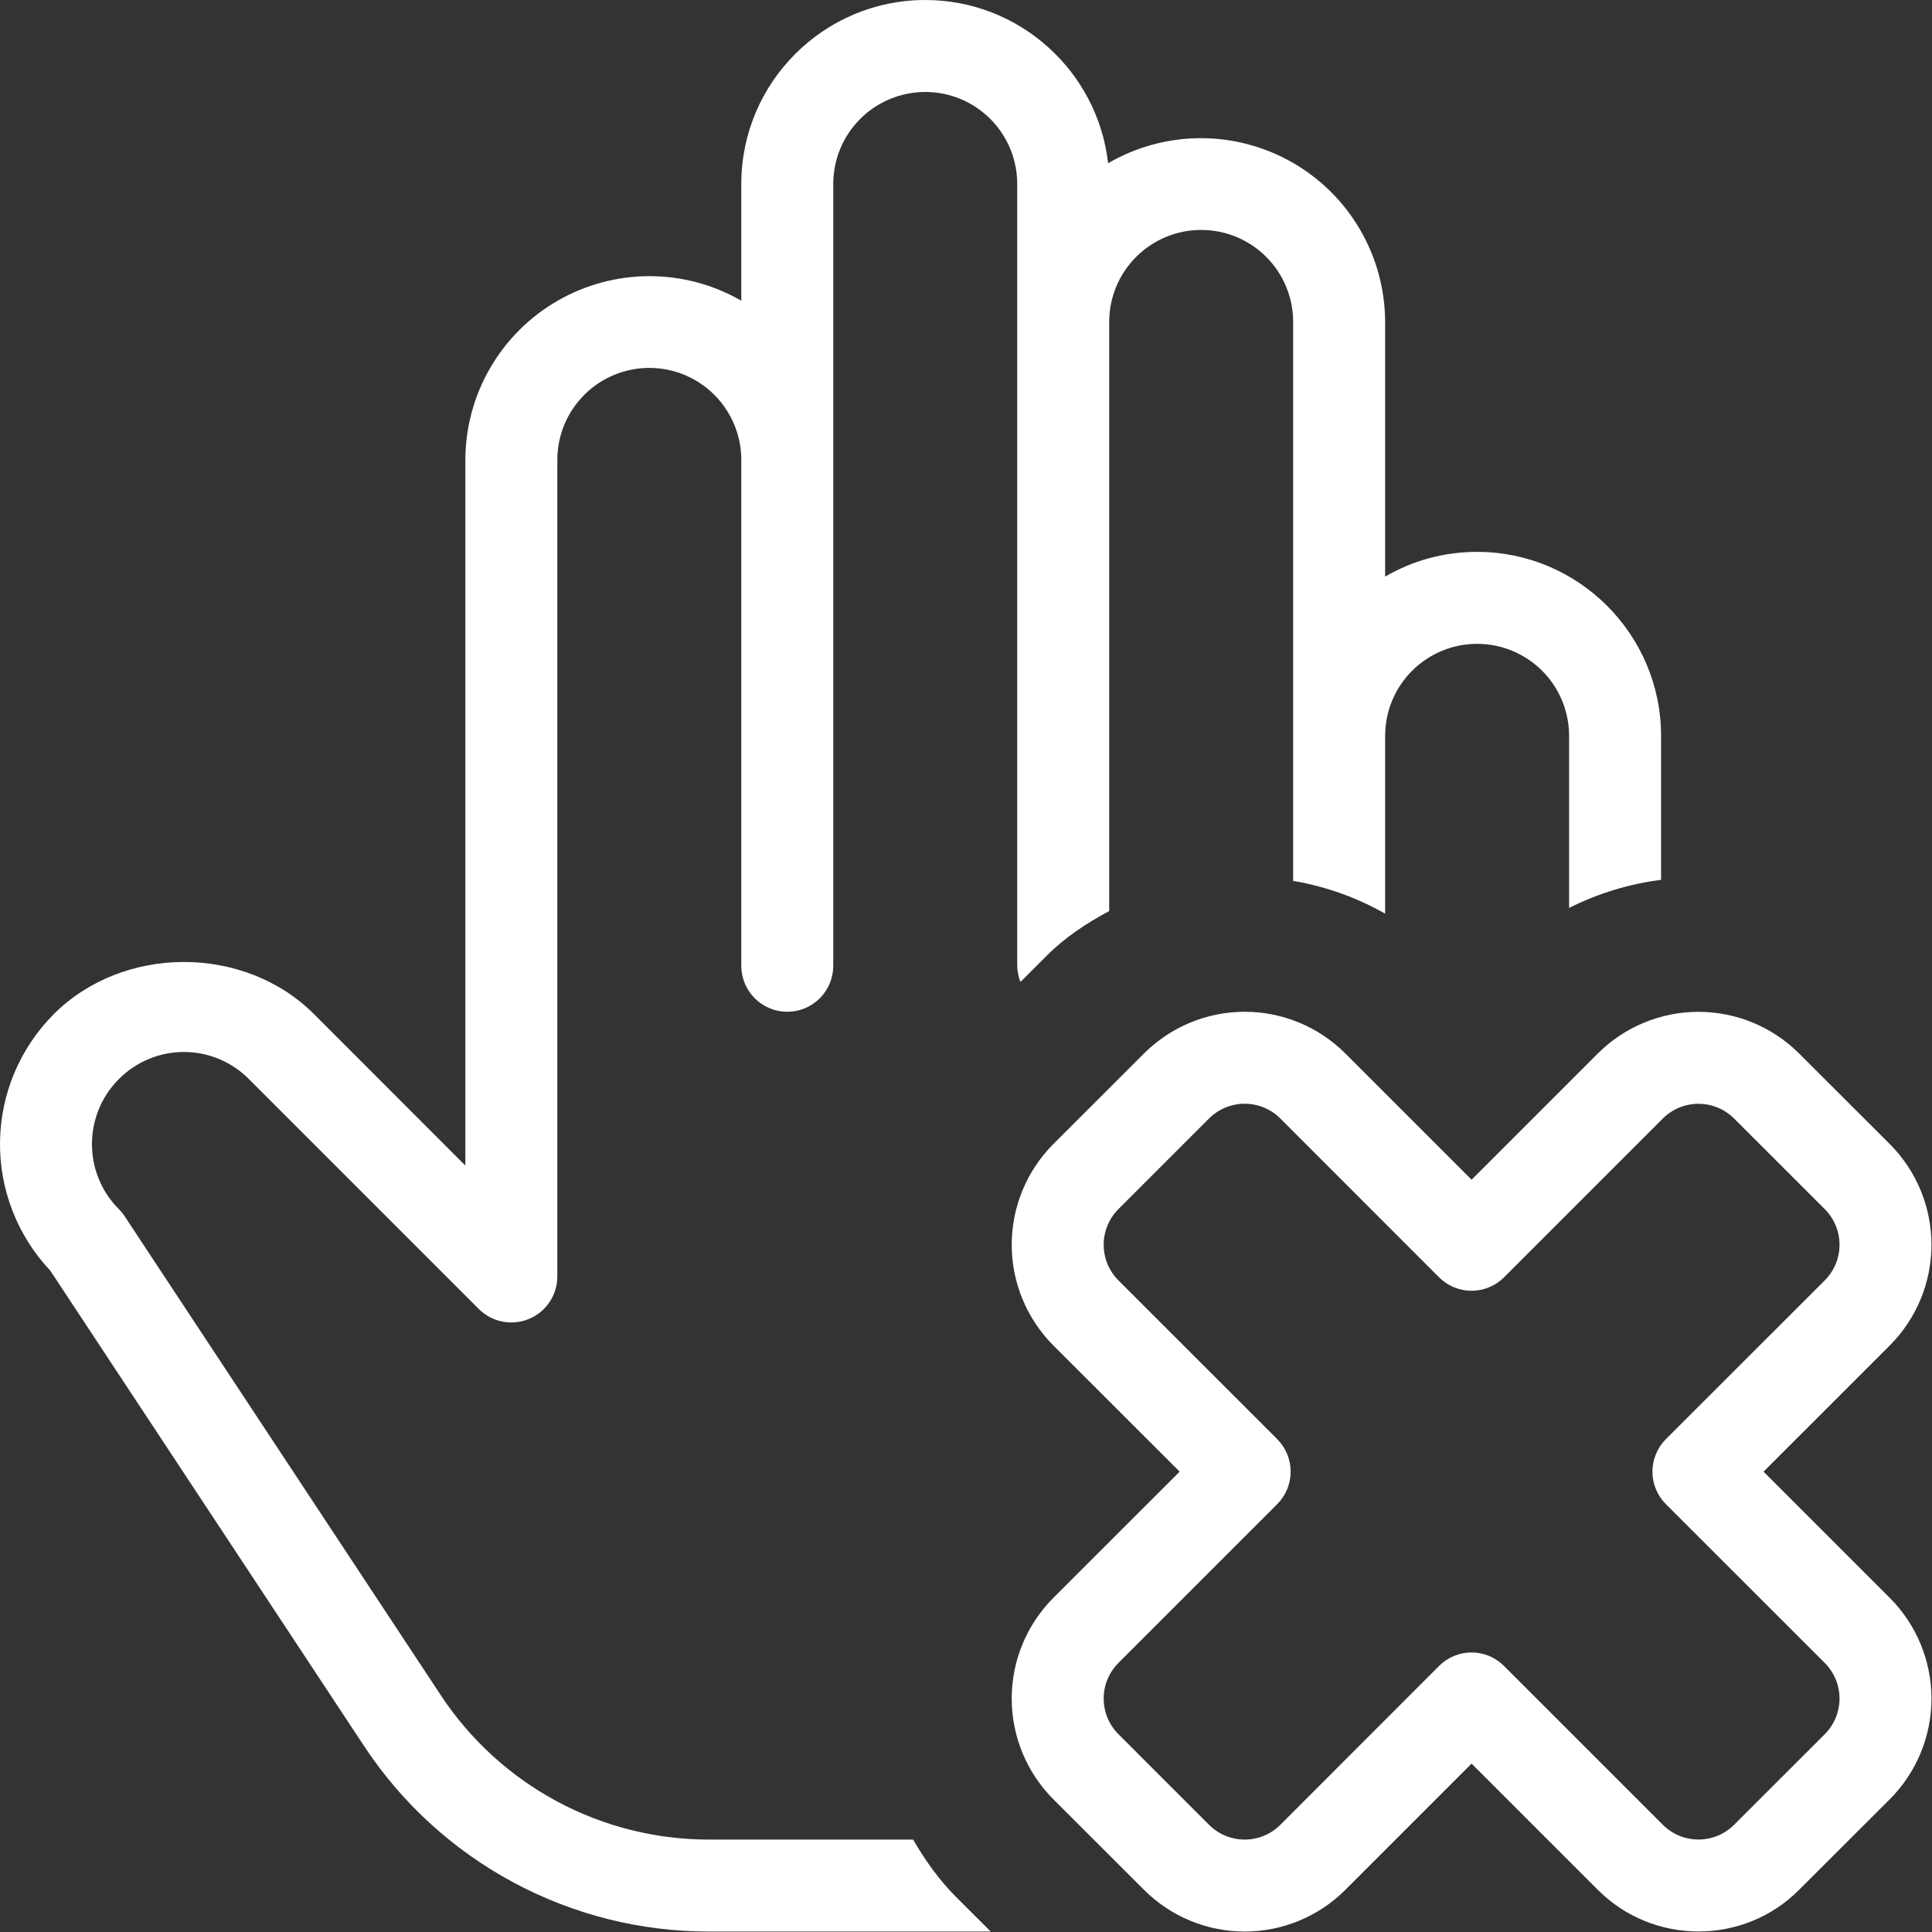 <svg width="68" height="68" viewBox="0 0 68 68" fill="none" xmlns="http://www.w3.org/2000/svg">
<rect x="0" y="0" width="68" height="68" fill="#333333" stroke="none"/>
<path d="M62.071 51.797L66.516 47.353C67.454 46.413 67.981 45.139 67.981 43.811C67.981 42.483 67.454 41.209 66.516 40.269L63.32 37.077C62.381 36.14 61.108 35.613 59.78 35.613C58.453 35.613 57.18 36.14 56.24 37.077L51.795 41.522L47.35 37.077C46.411 36.139 45.137 35.611 43.809 35.611C42.481 35.611 41.207 36.139 40.267 37.077L37.072 40.269C36.135 41.21 35.609 42.483 35.609 43.811C35.609 45.139 36.135 46.412 37.072 47.353L41.52 51.797L37.072 56.242C36.135 57.183 35.609 58.456 35.609 59.784C35.609 61.112 36.135 62.385 37.072 63.326L40.267 66.518C41.207 67.456 42.481 67.984 43.809 67.984C45.137 67.984 46.411 67.456 47.35 66.518L51.795 62.073L56.24 66.518C57.218 67.495 58.497 67.981 59.782 67.981C61.067 67.981 62.346 67.495 63.32 66.518L66.516 63.326C67.454 62.386 67.981 61.112 67.981 59.784C67.981 58.456 67.454 57.182 66.516 56.242L62.071 51.797ZM64.227 61.037L61.032 64.229C60.699 64.56 60.249 64.745 59.78 64.745C59.311 64.745 58.861 64.56 58.529 64.229L52.938 58.638C52.788 58.487 52.61 58.367 52.414 58.285C52.217 58.203 52.007 58.161 51.794 58.161C51.581 58.161 51.37 58.203 51.174 58.285C50.977 58.367 50.799 58.487 50.649 58.638L45.062 64.229C44.729 64.561 44.279 64.747 43.809 64.747C43.339 64.747 42.889 64.561 42.556 64.229L39.364 61.037C39.032 60.704 38.846 60.254 38.846 59.784C38.846 59.314 39.032 58.864 39.364 58.531L44.952 52.944C45.102 52.793 45.222 52.614 45.303 52.418C45.385 52.221 45.427 52.01 45.427 51.797C45.427 51.585 45.385 51.374 45.303 51.177C45.222 50.98 45.102 50.802 44.952 50.651L39.364 45.064C39.032 44.731 38.846 44.281 38.846 43.811C38.846 43.341 39.032 42.891 39.364 42.558L42.556 39.366C42.889 39.034 43.339 38.848 43.809 38.848C44.279 38.848 44.729 39.034 45.062 39.366L50.649 44.957C50.953 45.26 51.364 45.431 51.794 45.431C52.223 45.431 52.635 45.26 52.938 44.957L58.529 39.366C58.861 39.035 59.311 38.85 59.78 38.85C60.249 38.85 60.699 39.035 61.032 39.366L64.227 42.558C64.558 42.891 64.745 43.341 64.745 43.811C64.745 44.281 64.558 44.731 64.227 45.064L58.636 50.651C58.485 50.802 58.365 50.98 58.284 51.177C58.202 51.374 58.16 51.585 58.16 51.797C58.16 52.01 58.202 52.221 58.284 52.418C58.365 52.614 58.485 52.793 58.636 52.944L64.227 58.531C64.558 58.864 64.745 59.314 64.745 59.784C64.745 60.254 64.558 60.704 64.227 61.037ZM33.64 66.757L34.87 67.984H24.964C22.555 67.988 20.182 67.392 18.06 66.25C15.938 65.109 14.133 63.457 12.808 61.445L1.769 44.721C0.611 43.495 -0.023 41.866 0.001 40.181C0.024 38.495 0.704 36.885 1.895 35.692C4.339 33.251 8.603 33.244 11.05 35.692L16.379 41.024V16.187C16.381 15.051 16.682 13.936 17.251 12.954C17.82 11.971 18.637 11.155 19.621 10.588C20.604 10.02 21.72 9.721 22.855 9.72C23.991 9.719 25.107 10.017 26.091 10.583V6.475C26.091 2.904 28.995 0 32.566 0C35.89 0 38.639 2.519 39.001 5.746C39.985 5.172 41.103 4.868 42.242 4.863C43.382 4.859 44.502 5.155 45.49 5.721C46.479 6.287 47.301 7.104 47.873 8.088C48.446 9.073 48.749 10.191 48.752 11.331V20.295C49.701 19.741 50.808 19.424 51.99 19.424C55.557 19.424 58.464 22.328 58.464 25.899V30.968C57.337 31.111 56.242 31.445 55.227 31.956V25.899C55.227 25.04 54.886 24.217 54.279 23.61C53.672 23.003 52.848 22.661 51.99 22.661C51.131 22.661 50.307 23.003 49.7 23.61C49.093 24.217 48.752 25.04 48.752 25.899V32.157C47.748 31.587 46.653 31.197 45.515 31.004V11.331C45.515 10.472 45.174 9.649 44.567 9.042C43.96 8.434 43.136 8.093 42.278 8.093C41.419 8.093 40.596 8.434 39.988 9.042C39.381 9.649 39.04 10.472 39.04 11.331V32.066C38.244 32.493 37.486 32.989 36.832 33.646L35.916 34.562C35.844 34.38 35.806 34.187 35.803 33.992V6.475C35.803 5.616 35.462 4.793 34.855 4.186C34.248 3.578 33.424 3.237 32.566 3.237C31.707 3.237 30.884 3.578 30.276 4.186C29.669 4.793 29.328 5.616 29.328 6.475V33.992C29.328 34.421 29.158 34.833 28.854 35.137C28.55 35.44 28.139 35.611 27.709 35.611C27.28 35.611 26.869 35.44 26.565 35.137C26.261 34.833 26.091 34.421 26.091 33.992V16.187C26.091 15.328 25.75 14.505 25.143 13.898C24.535 13.29 23.712 12.949 22.854 12.949C21.995 12.949 21.171 13.29 20.564 13.898C19.957 14.505 19.616 15.328 19.616 16.187V44.931C19.615 45.251 19.52 45.563 19.342 45.828C19.164 46.094 18.912 46.301 18.616 46.423C18.321 46.545 17.996 46.577 17.683 46.515C17.369 46.453 17.081 46.3 16.855 46.074L8.761 37.98C8.462 37.678 8.105 37.438 7.712 37.274C7.32 37.11 6.898 37.026 6.473 37.026C6.047 37.026 5.625 37.11 5.233 37.274C4.84 37.438 4.483 37.678 4.184 37.98C2.921 39.243 2.921 41.299 4.184 42.558C4.262 42.636 4.331 42.721 4.391 42.814L15.511 59.661C16.542 61.226 17.945 62.51 19.595 63.398C21.245 64.286 23.09 64.749 24.964 64.747H32.138C32.553 65.459 33.032 66.145 33.64 66.757Z" fill="white"/>
</svg>
